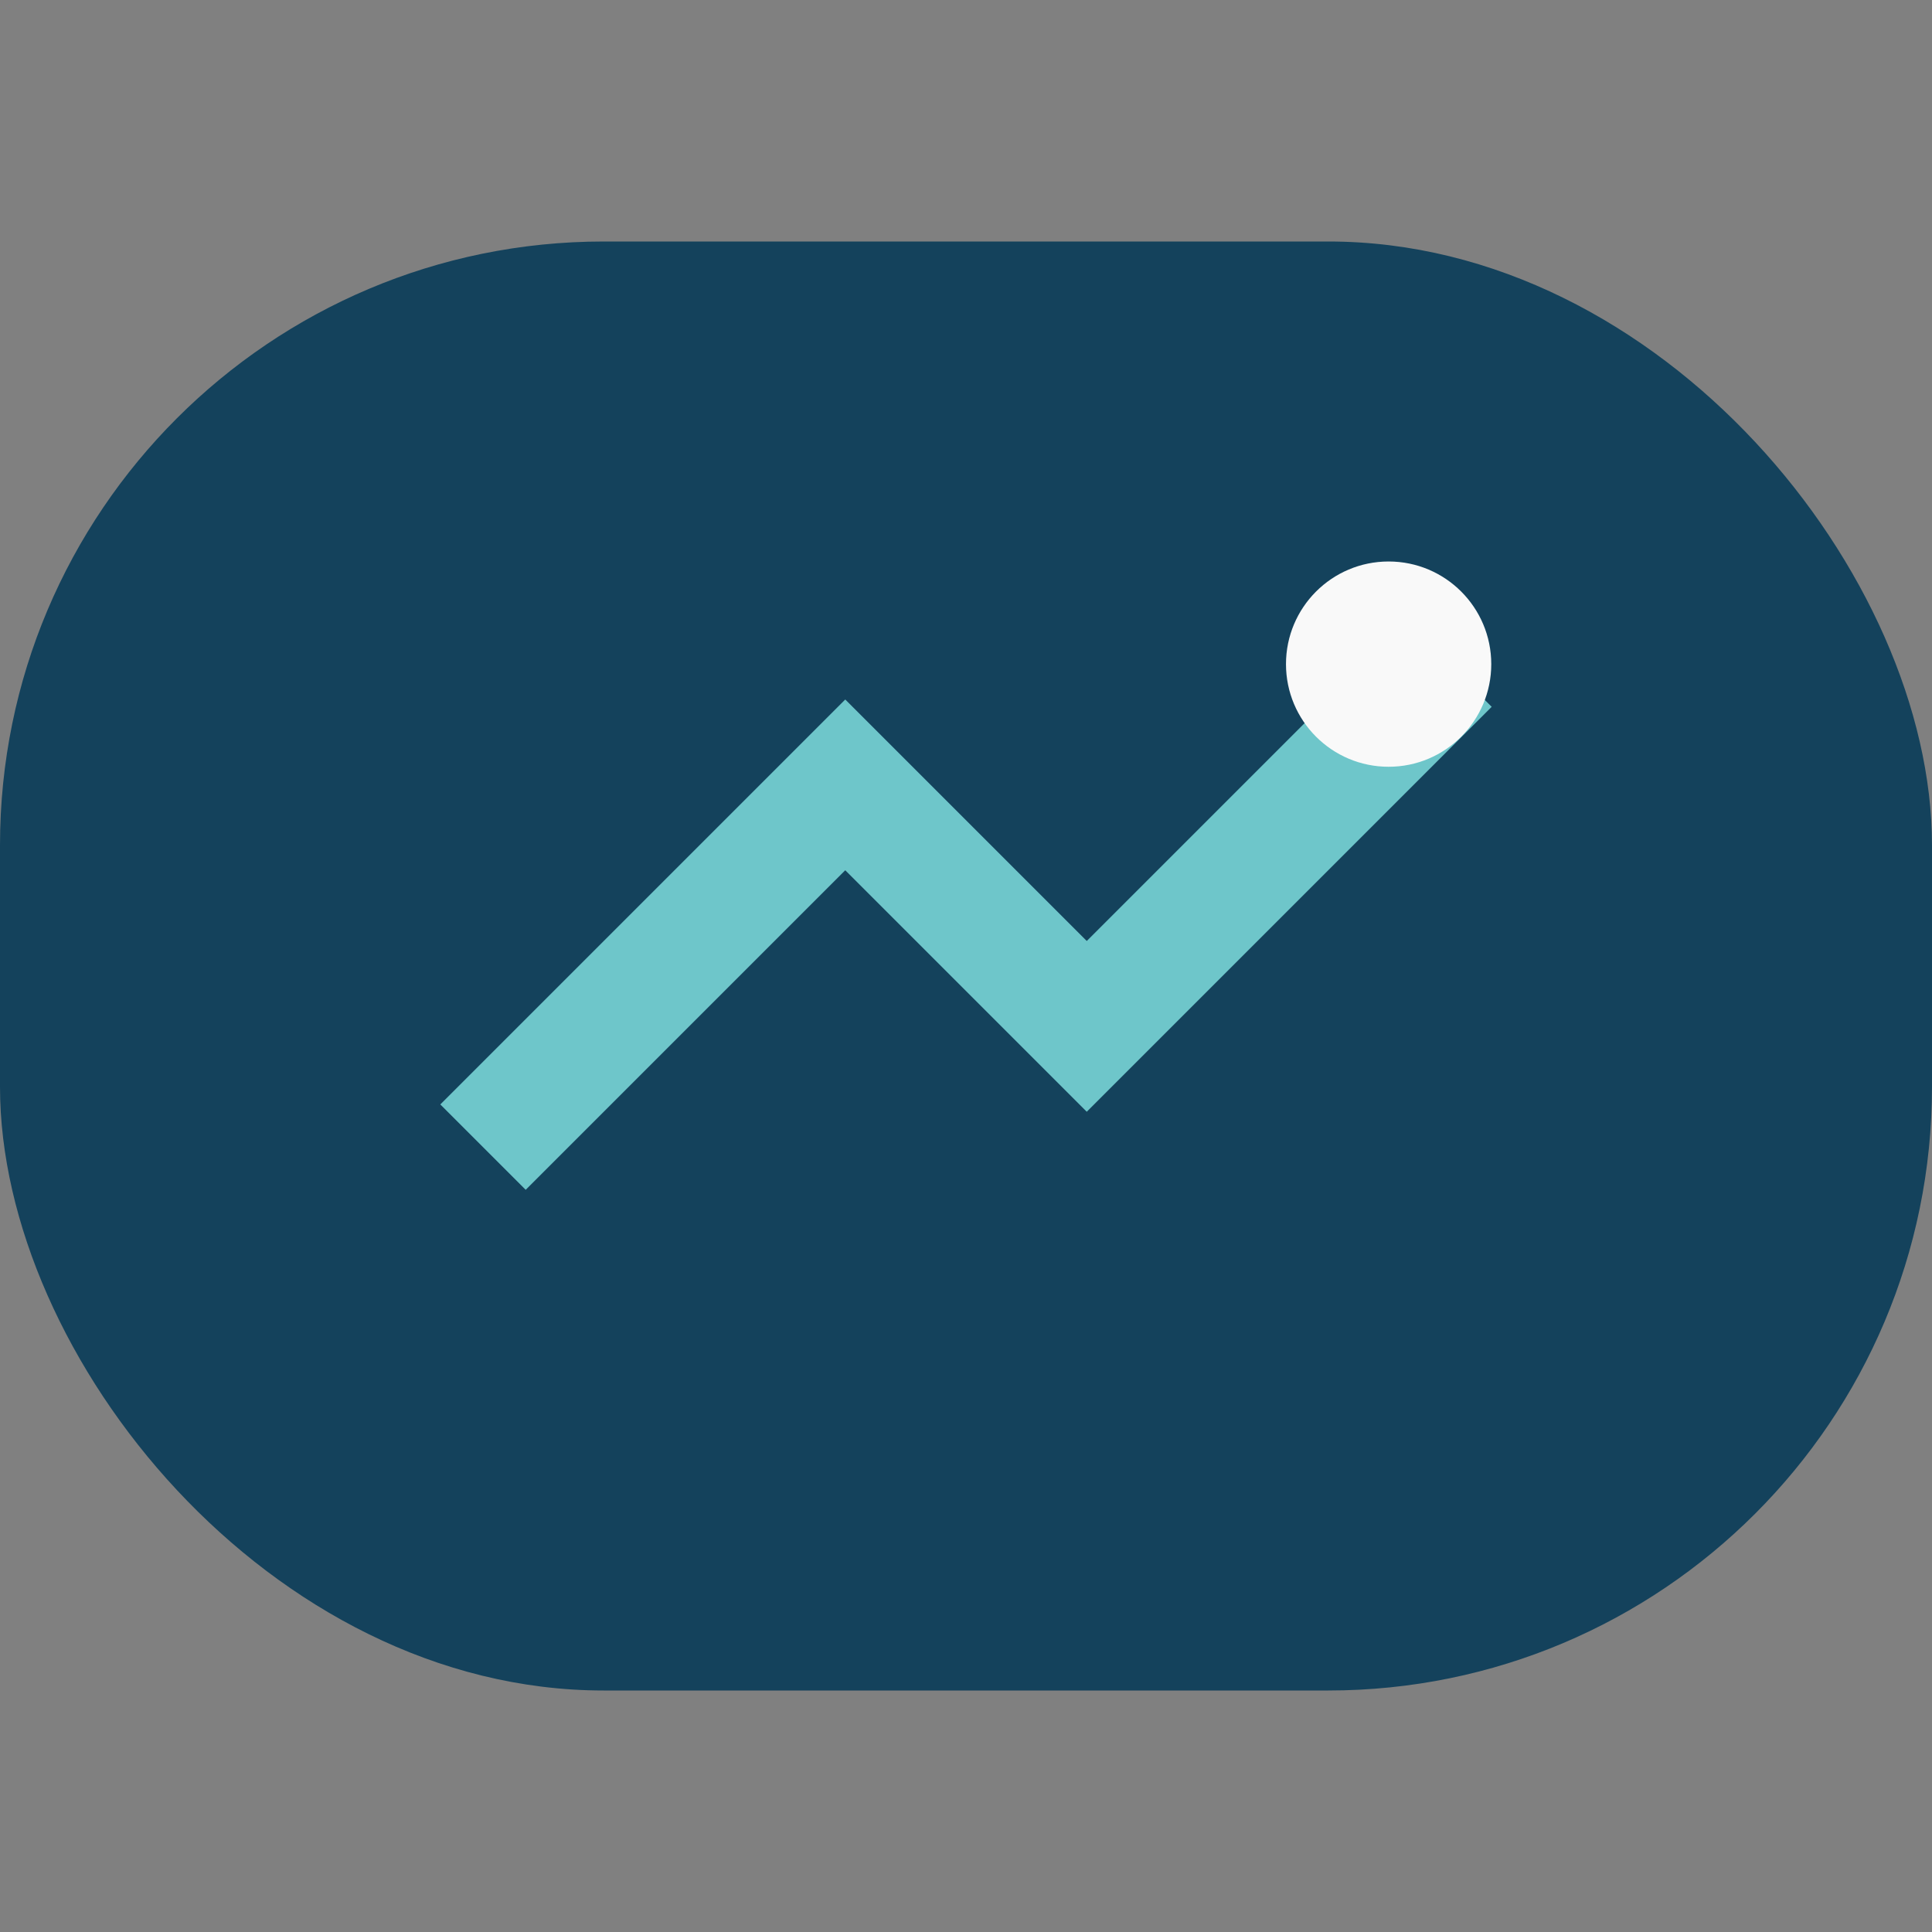 <?xml version="1.0" encoding="UTF-8"?>
<svg xmlns="http://www.w3.org/2000/svg" width="40" height="40" viewBox="0 0 32 32"><rect x="0" y="0" width="32" height="32" fill="#808080" stroke="none"/><rect x="0" y="4" width="32" height="24" rx="10" fill="#14425C"/><path d="M8 19l6-6 4 4 6-6" stroke="#6EC6CA" stroke-width="2" fill="none"/><circle cx="23" cy="11" r="1.7" fill="#F9F9F9"/></svg>